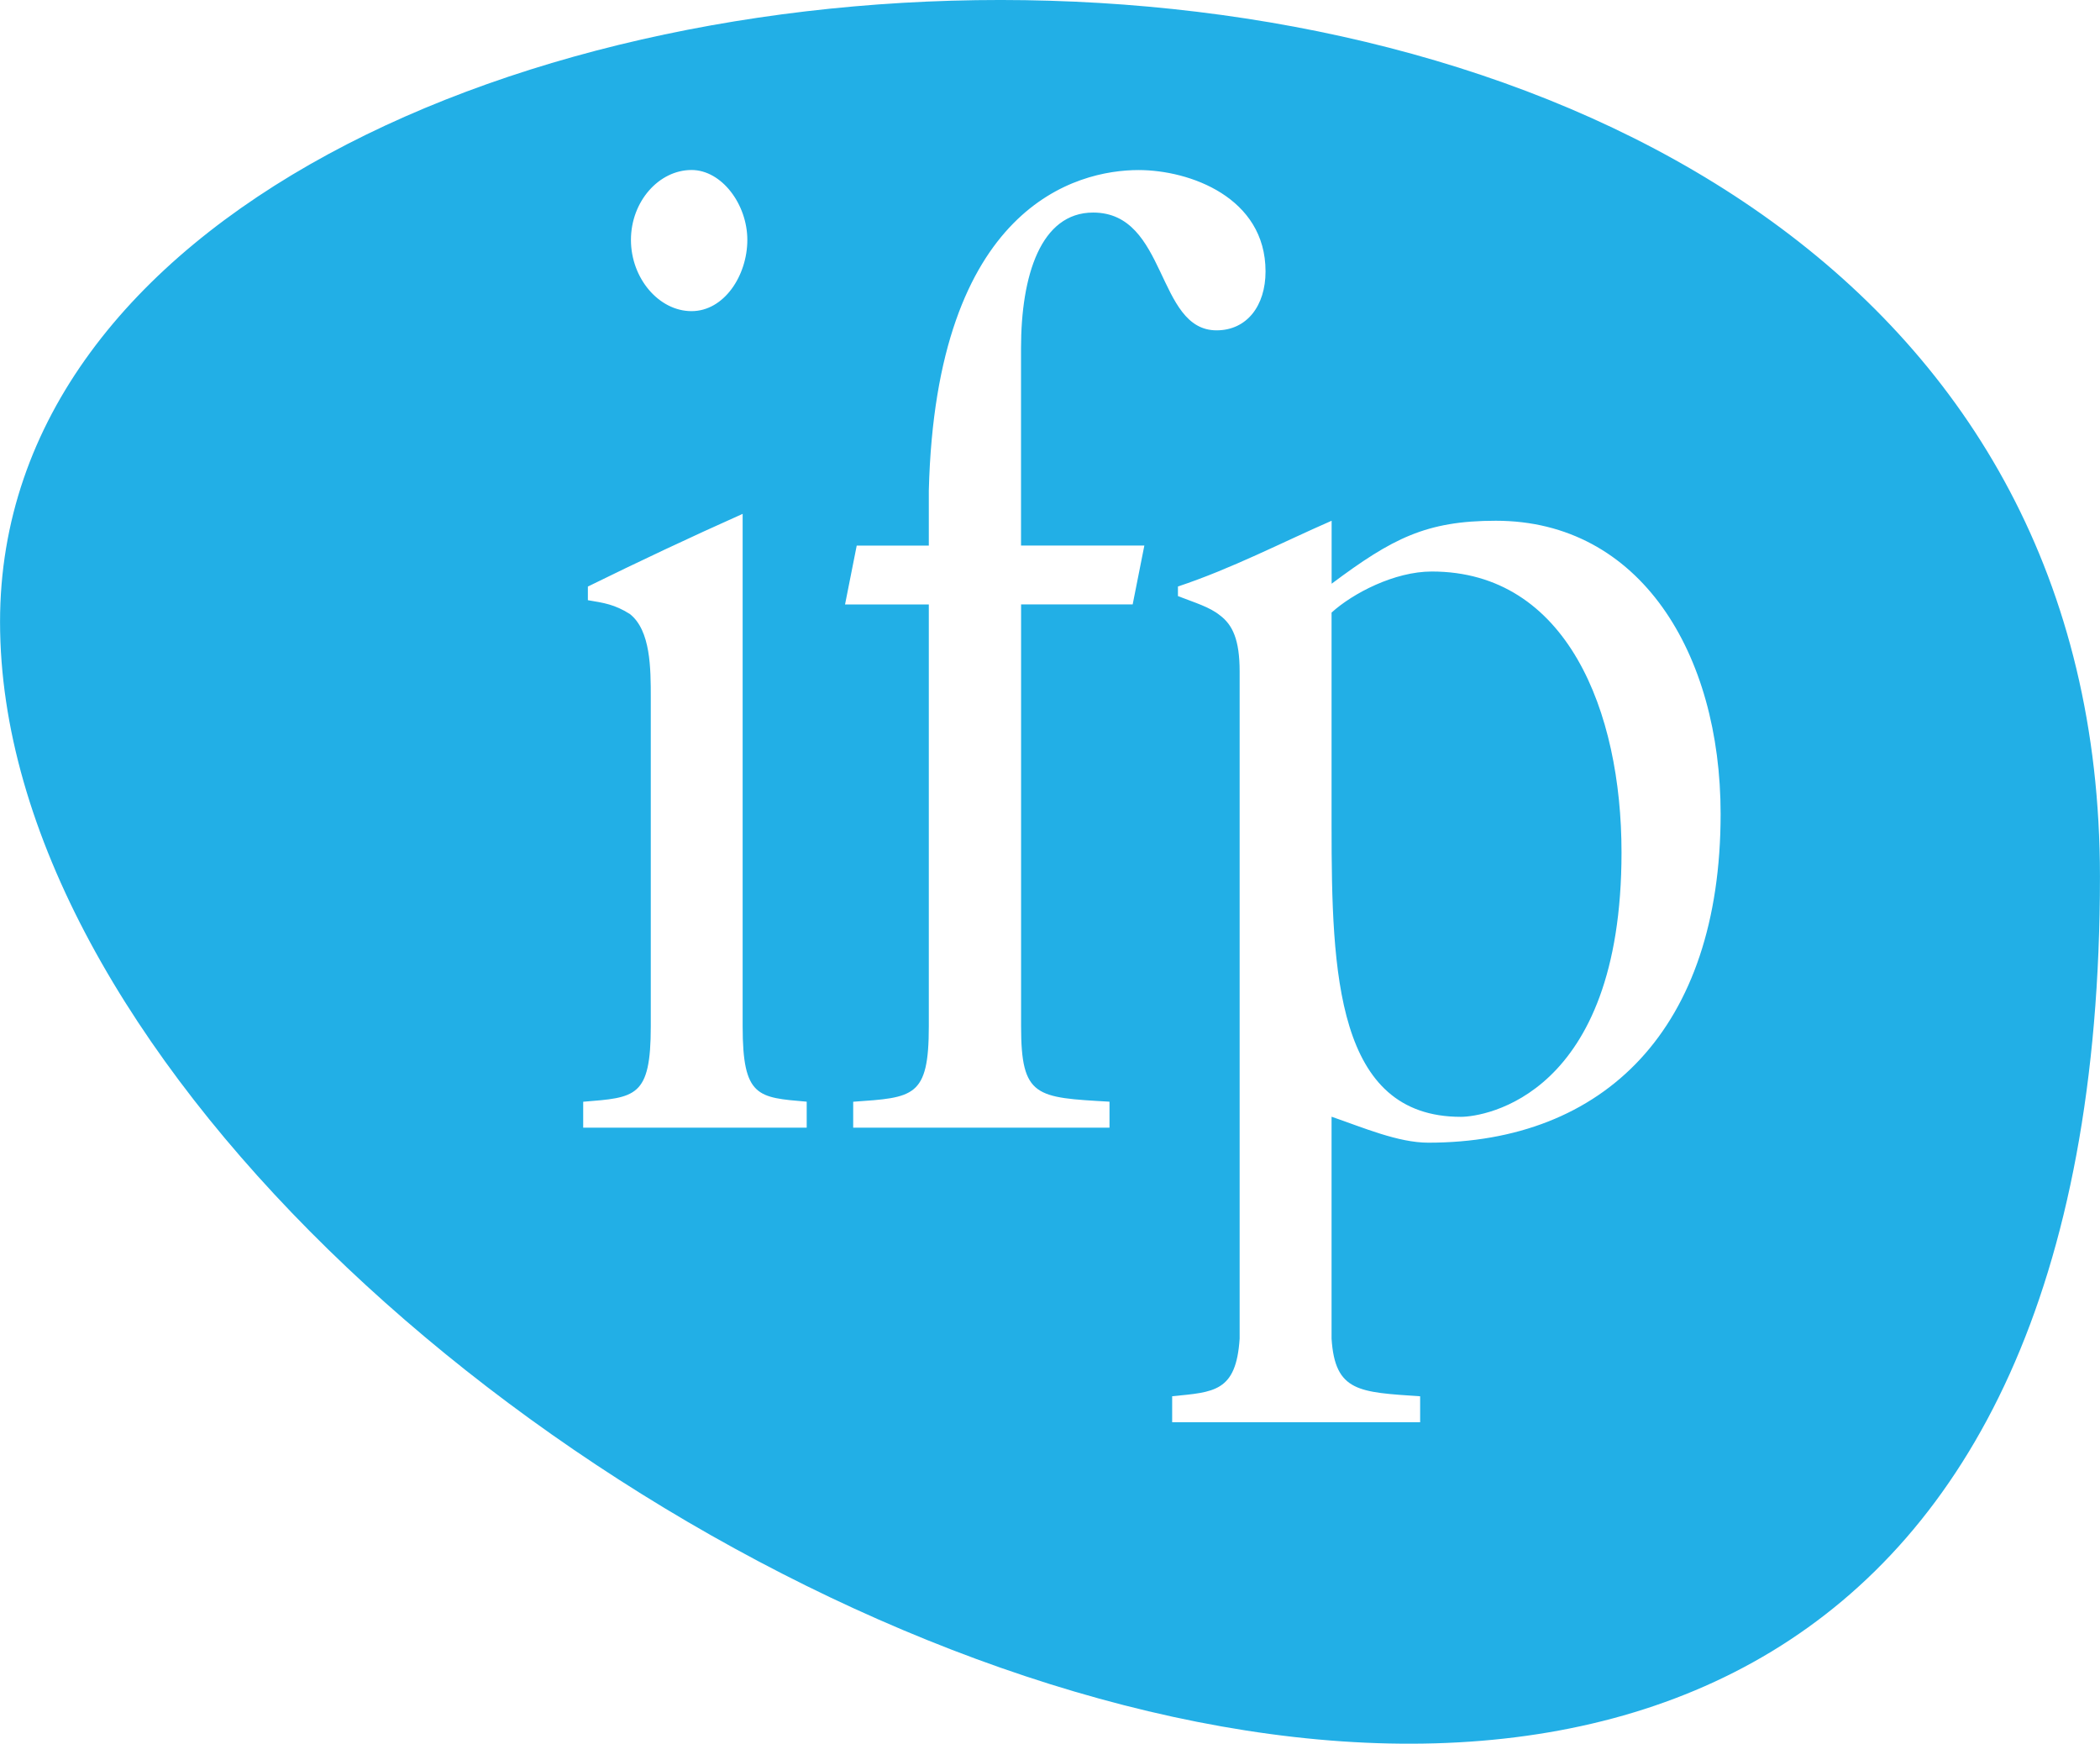 <?xml version="1.0" encoding="UTF-8"?> <svg xmlns="http://www.w3.org/2000/svg" id="_Слой_2" width="128.13mm" height="106.38mm" viewBox="0 0 363.2 301.56"> <defs> <style>.cls-1{fill:#22afe6;}</style> </defs> <g id="_Слой_1-2"> <path class="cls-1" d="m230.3,105.94c3.65-3.32,10.87-7.1,17.33-7.1,23.37,0,32.82,24.15,32.82,48.58,0,42.15-23.76,45.73-27.78,45.73-21.56,0-22.37-24.87-22.37-50.25v-36.95Zm15.32,140.04v-4.5c-10.51-.72-14.72-.72-15.32-9.96v-38.39c5.44,1.87,11.51,4.49,16.73,4.49,30.4,0,50.56-19.65,50.56-56.86,0-27.72-13.9-50.7-38.88-50.7-12.06,0-17.93,3.07-28.4,10.89v-10.89c-8.65,3.78-17.31,8.29-26.58,11.37v1.66c3.01,1.17,5.46,1.88,7.25,3.32,2.21,1.65,3.42,4.24,3.42,9.72v115.38c-.6,9.24-4.44,9.24-11.67,9.96v4.5h42.9Zm-53.73-50.97v-4.48c-12.7-.73-15.29-.73-15.29-13.04v-72.96h19.3l2.02-10.18h-21.33v-34.13c0-12.57,3.41-23.46,12.47-23.46,12.89,0,10.89,20.37,21.35,20.37,5.24,0,8.47-4.25,8.47-10.19,0-12.8-13.11-17.53-21.96-17.53-10.67,0-35.05,6.16-36.28,55.45v9.5h-12.47l-2.02,10.18h14.49v72.96c0,12.31-2.63,12.31-13.08,13.04v4.48h44.31ZM119.6,29.4c-5.64,0-10.48,5.44-10.48,12.09s4.84,12.32,10.48,12.32,9.65-6.17,9.65-12.32-4.43-12.09-9.65-12.09m19.92,165.61v-4.48c-8.44-.73-11.08-.73-11.08-13.04v-88.62c-9.05,4.04-18.11,8.31-26.77,12.57v2.36c2.81.47,4.62.73,7.25,2.38,3.63,2.84,3.63,9.47,3.63,14.46v56.86c0,12.31-2.64,12.31-11.69,13.04v4.48h38.66ZM0,107.53C0-31.86,363.2-54.17,363.2,151.59,363.2,436.91,0,253.41,0,107.53"></path> </g> </svg> 